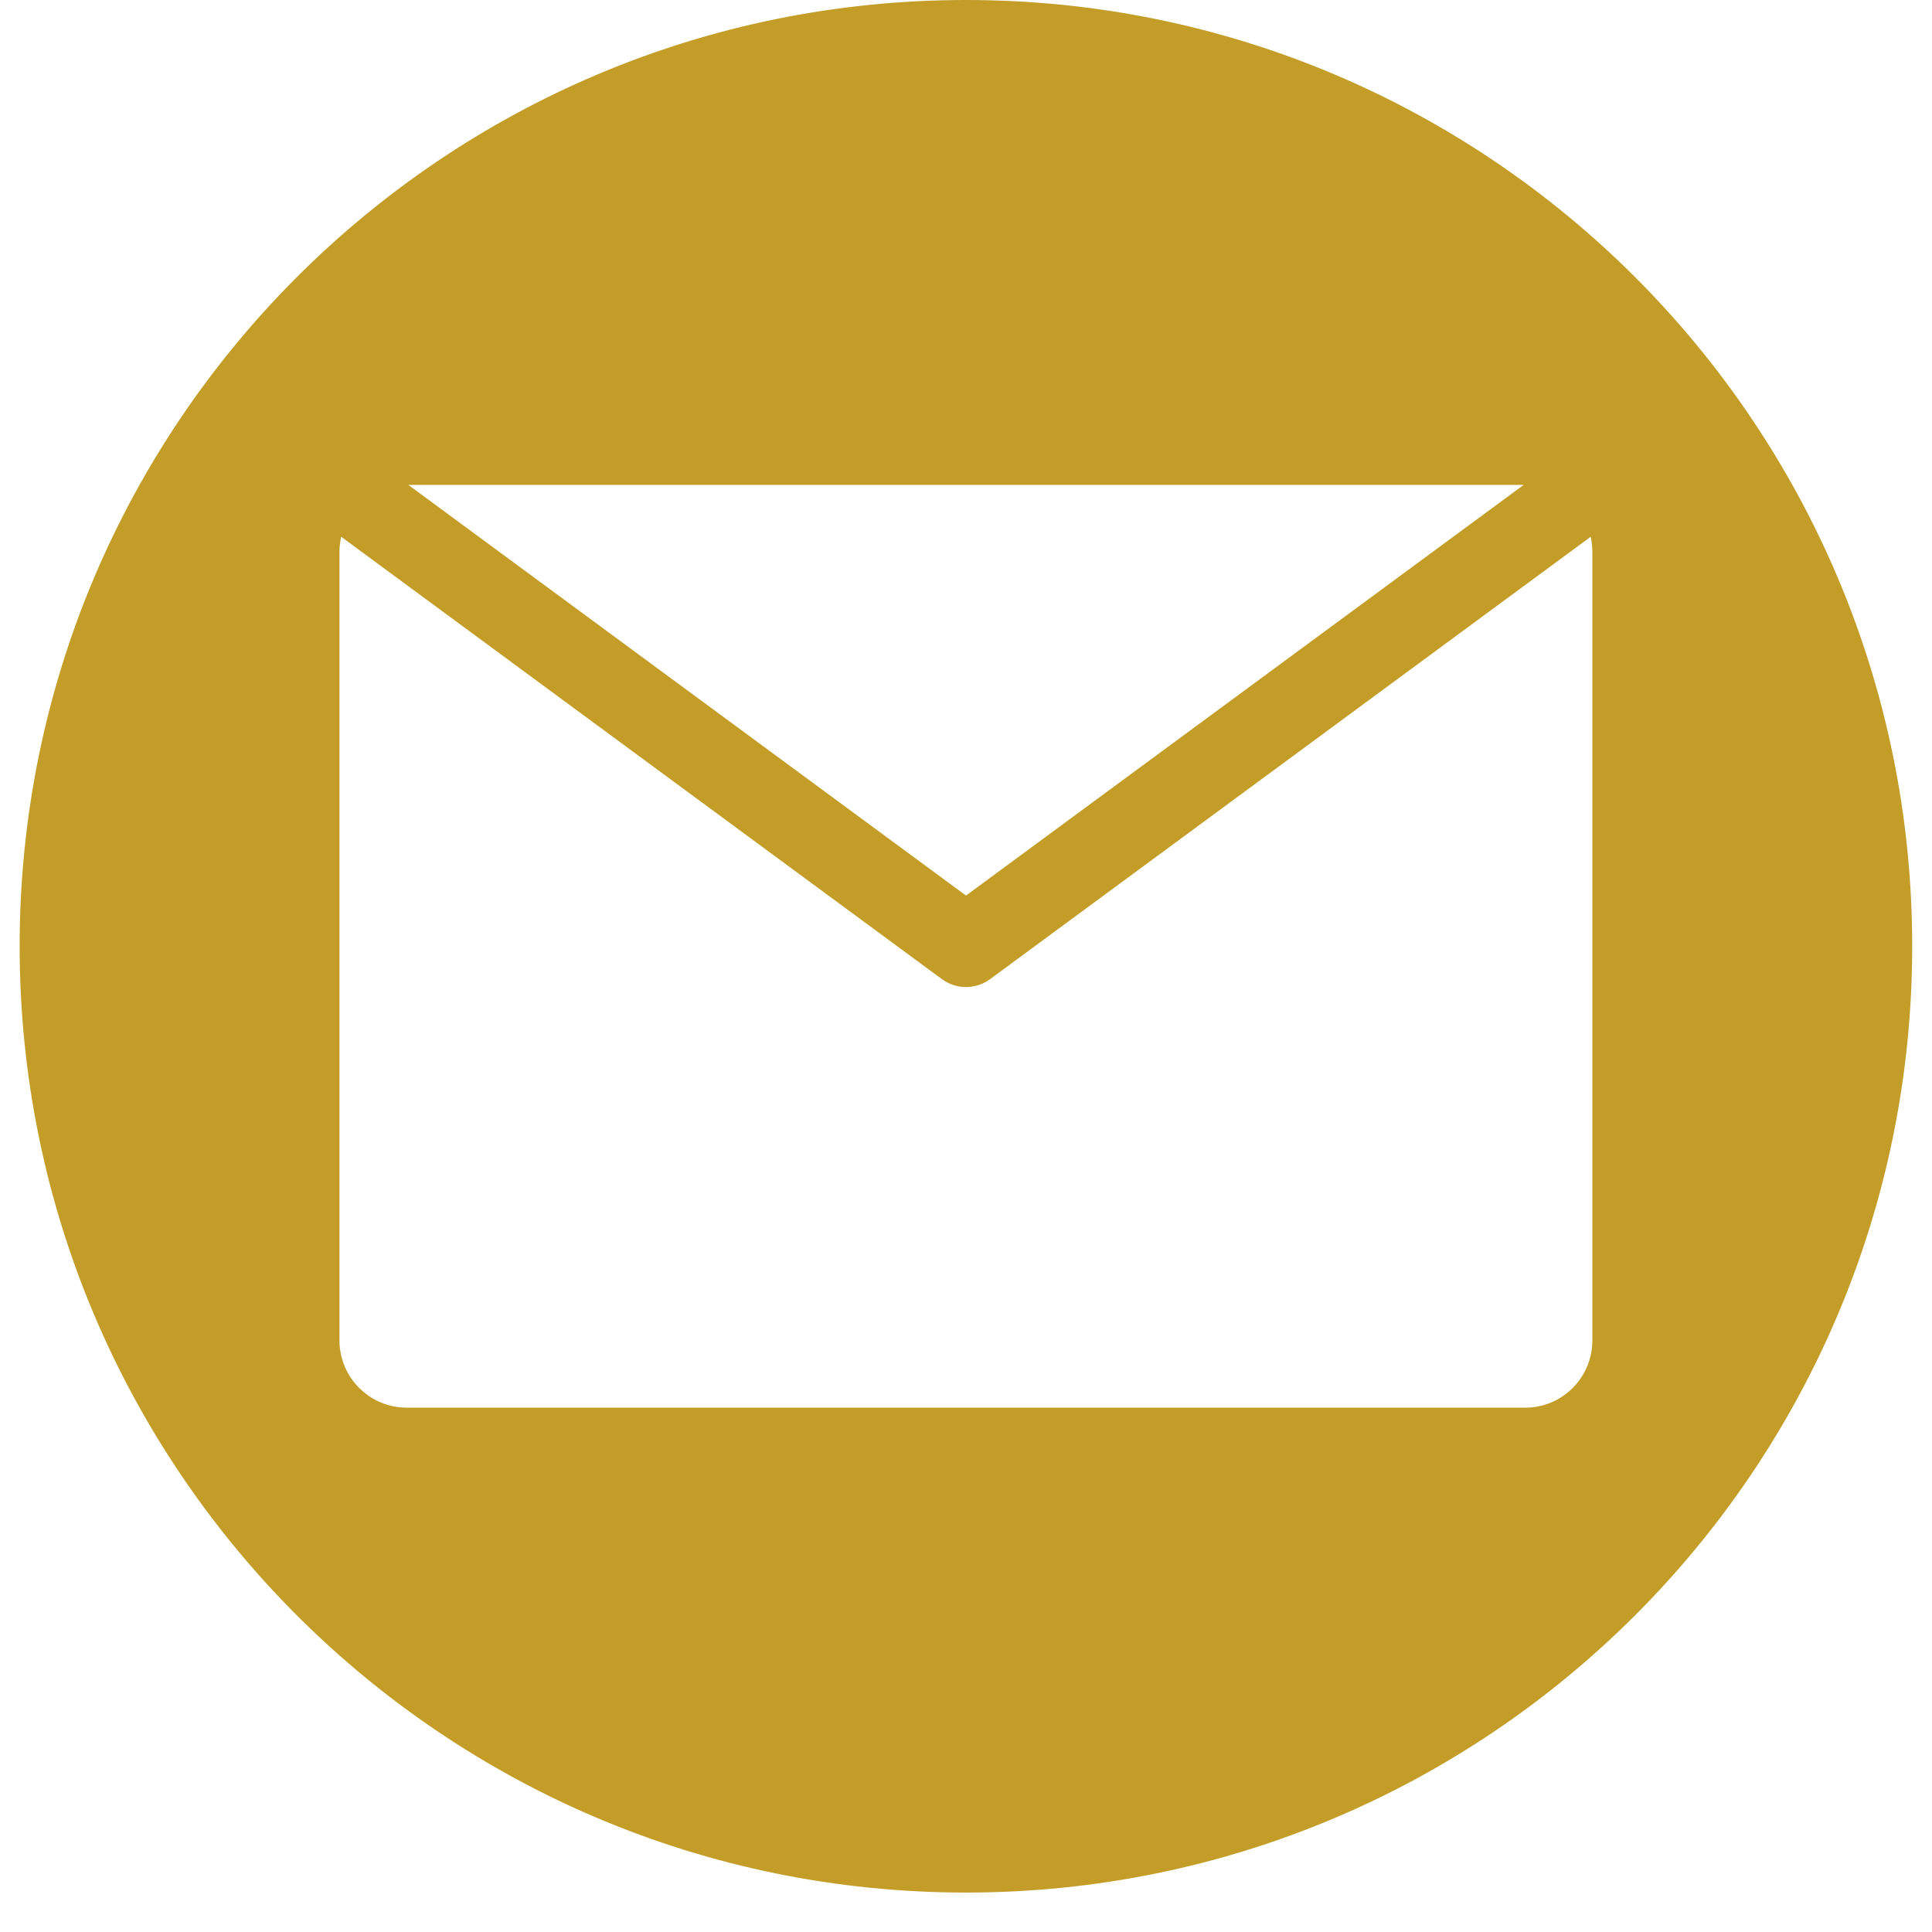 <svg xmlns="http://www.w3.org/2000/svg" xmlns:xlink="http://www.w3.org/1999/xlink" width="64" zoomAndPan="magnify" viewBox="0 0 48 48" height="64" preserveAspectRatio="xMidYMid meet" version="1.0"><defs><clipPath id="7b181e6b34"><path d="M 0.488 0 L 47.508 0 L 47.508 47.02 L 0.488 47.02 Z M 0.488 0 " clip-rule="nonzero"/></clipPath></defs><g clip-path="url(#7b181e6b34)"><path fill="#c49d28" d="M 24 0 C 11.016 0 0.488 10.523 0.488 23.508 C 0.488 36.492 11.016 47.02 24 47.02 C 36.984 47.02 47.508 36.492 47.508 23.508 C 47.508 10.523 36.984 0 24 0 Z M 37.855 12.047 L 24 22.25 L 10.145 12.047 Z M 39.562 33.301 C 39.562 34.223 38.816 34.973 37.895 34.973 L 10.105 34.973 C 9.184 34.973 8.434 34.223 8.434 33.301 L 8.434 13.719 C 8.434 13.586 8.449 13.461 8.477 13.336 L 23.398 24.324 C 23.578 24.457 23.789 24.523 24 24.523 C 24.211 24.523 24.422 24.457 24.602 24.324 L 39.52 13.336 C 39.547 13.461 39.562 13.586 39.562 13.719 Z M 39.562 33.301 " fill-opacity="1" fill-rule="nonzero"/></g></svg>